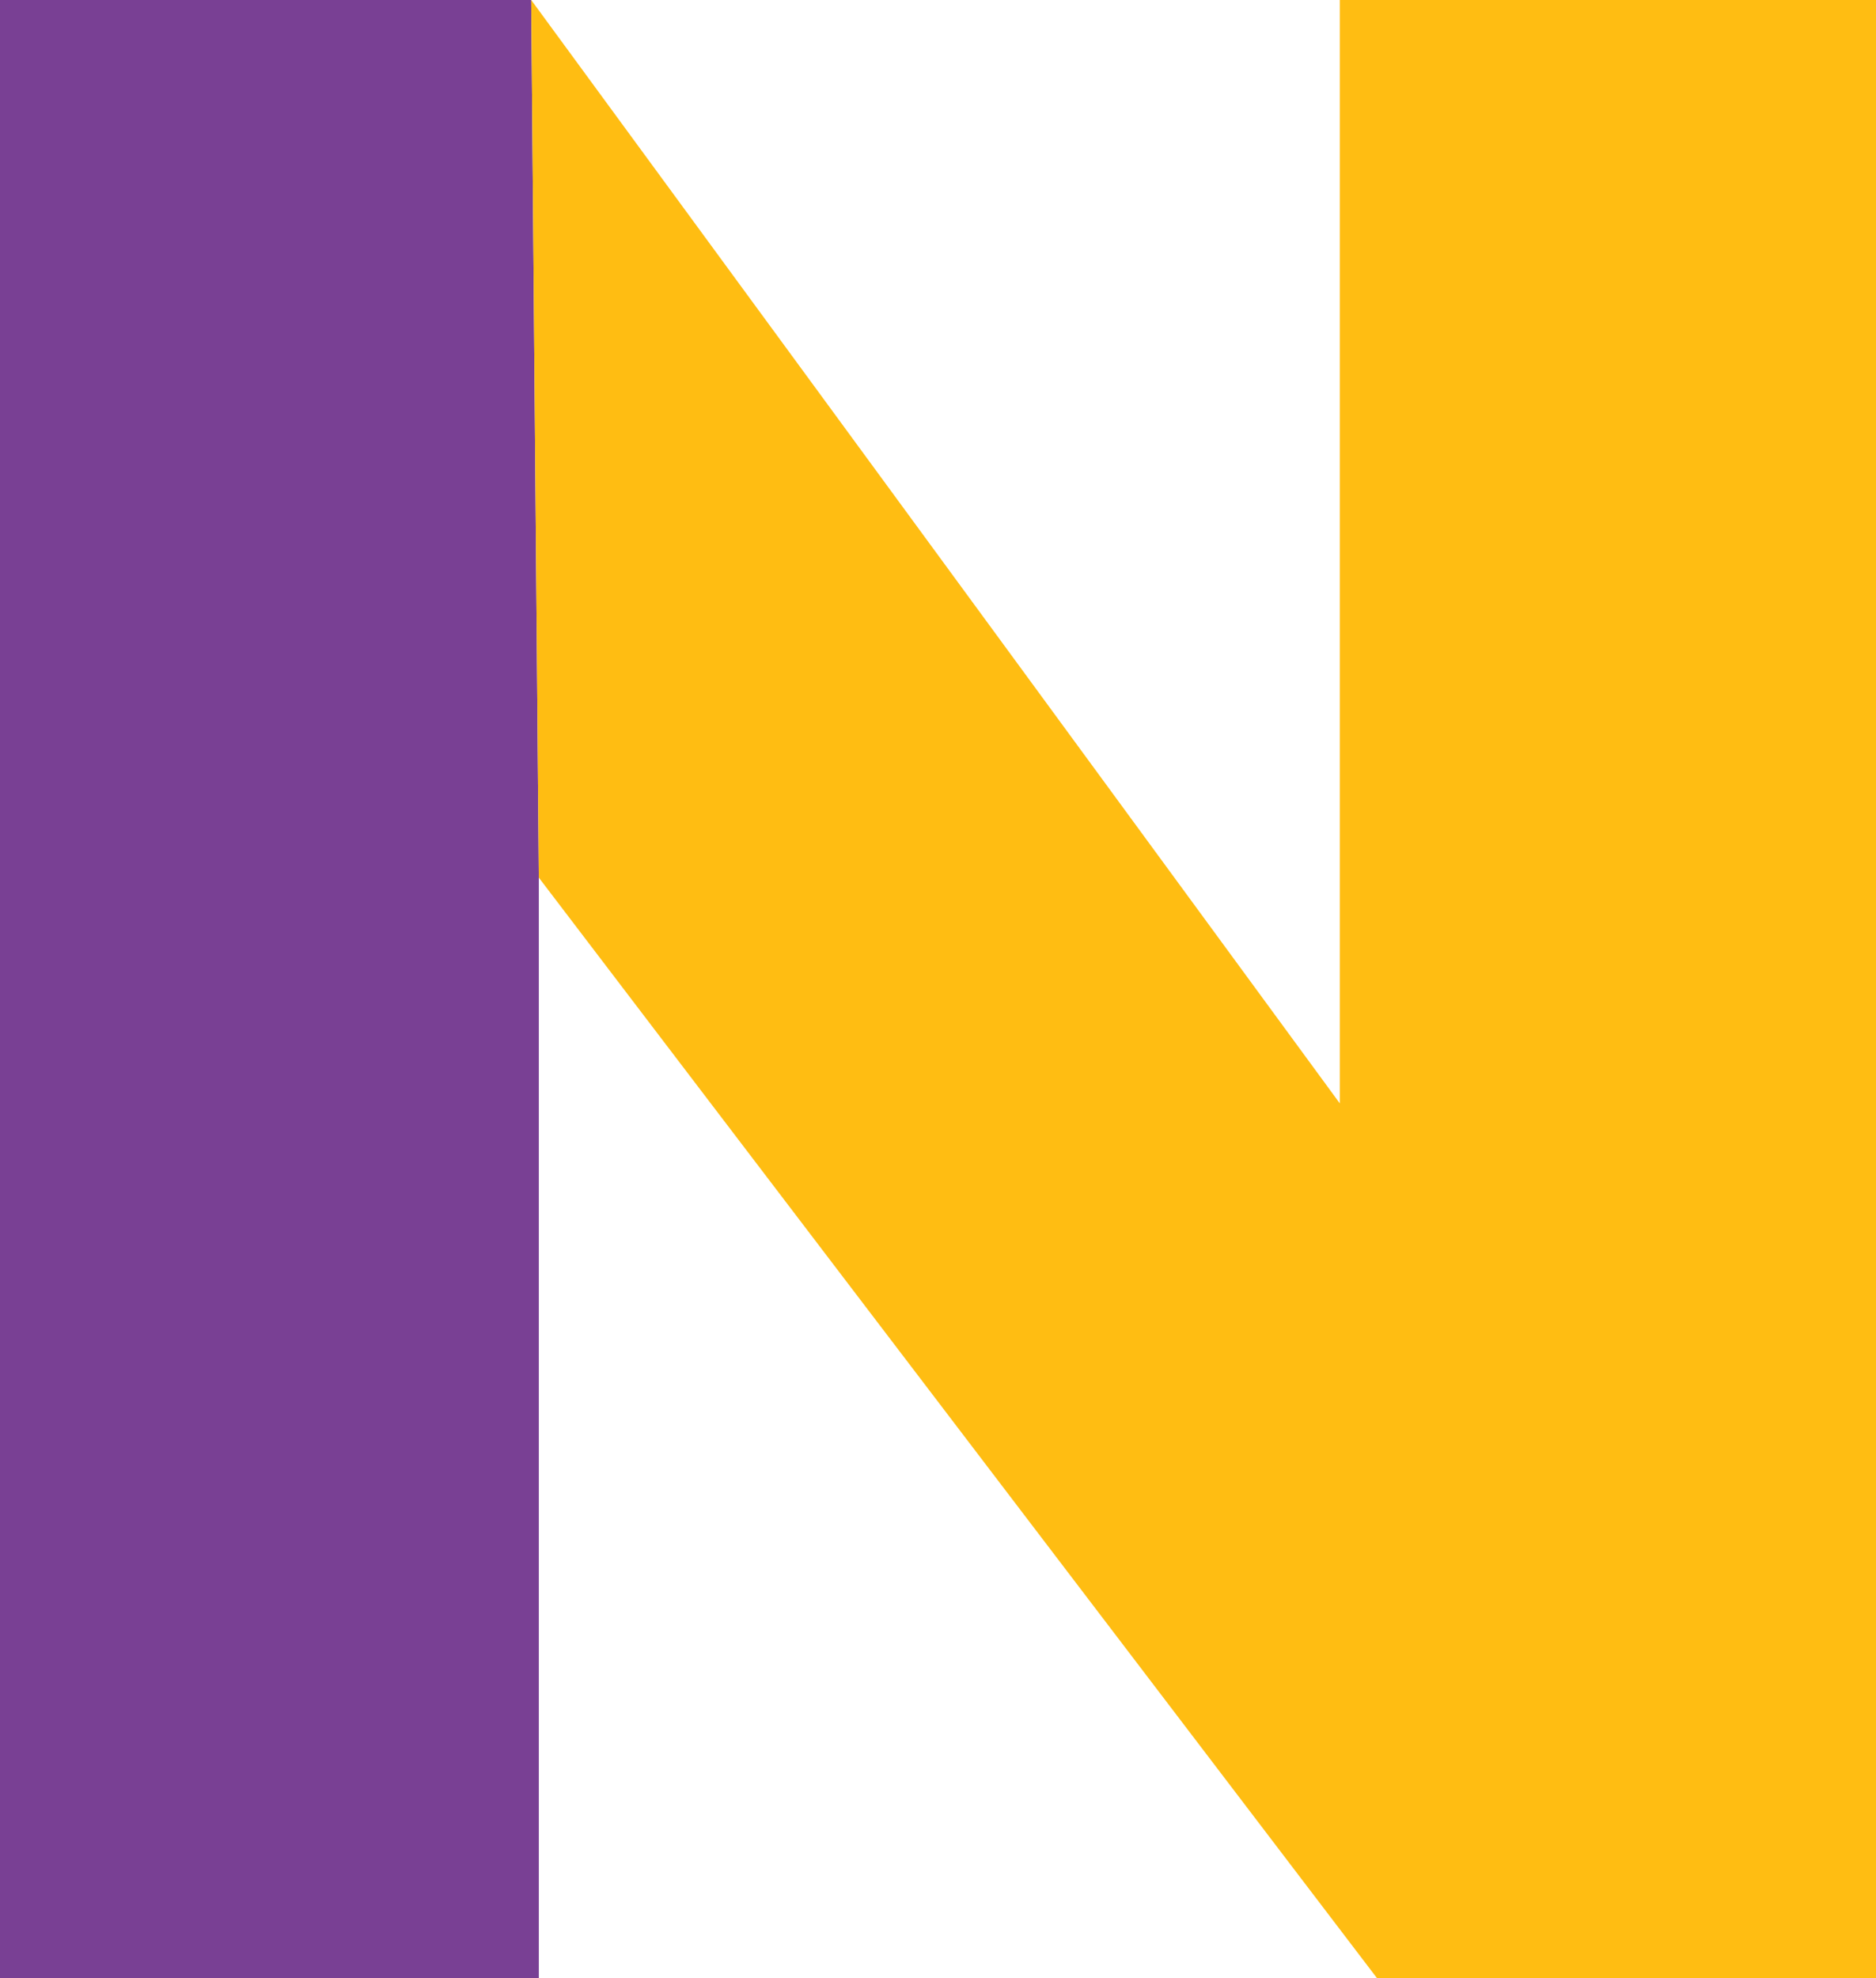 <svg id="グループ_7695" data-name="グループ 7695" xmlns="http://www.w3.org/2000/svg" width="22.157" height="23.356" viewBox="0 0 22.157 23.356">
  <path id="パス_148711" data-name="パス 148711" d="M31.663,1.263V24.619h6.364V11.625l-.09-10.362Z" transform="translate(-31.663 -1.263)" fill="#794094"/>
  <path id="パス_148712" data-name="パス 148712" d="M59.5,1.263V14.29L49.95,1.263l.09,10.362,9.9,12.994h5.9V1.263Z" transform="translate(-43.676 -1.263)" fill="#ffbd12"/>
</svg>
